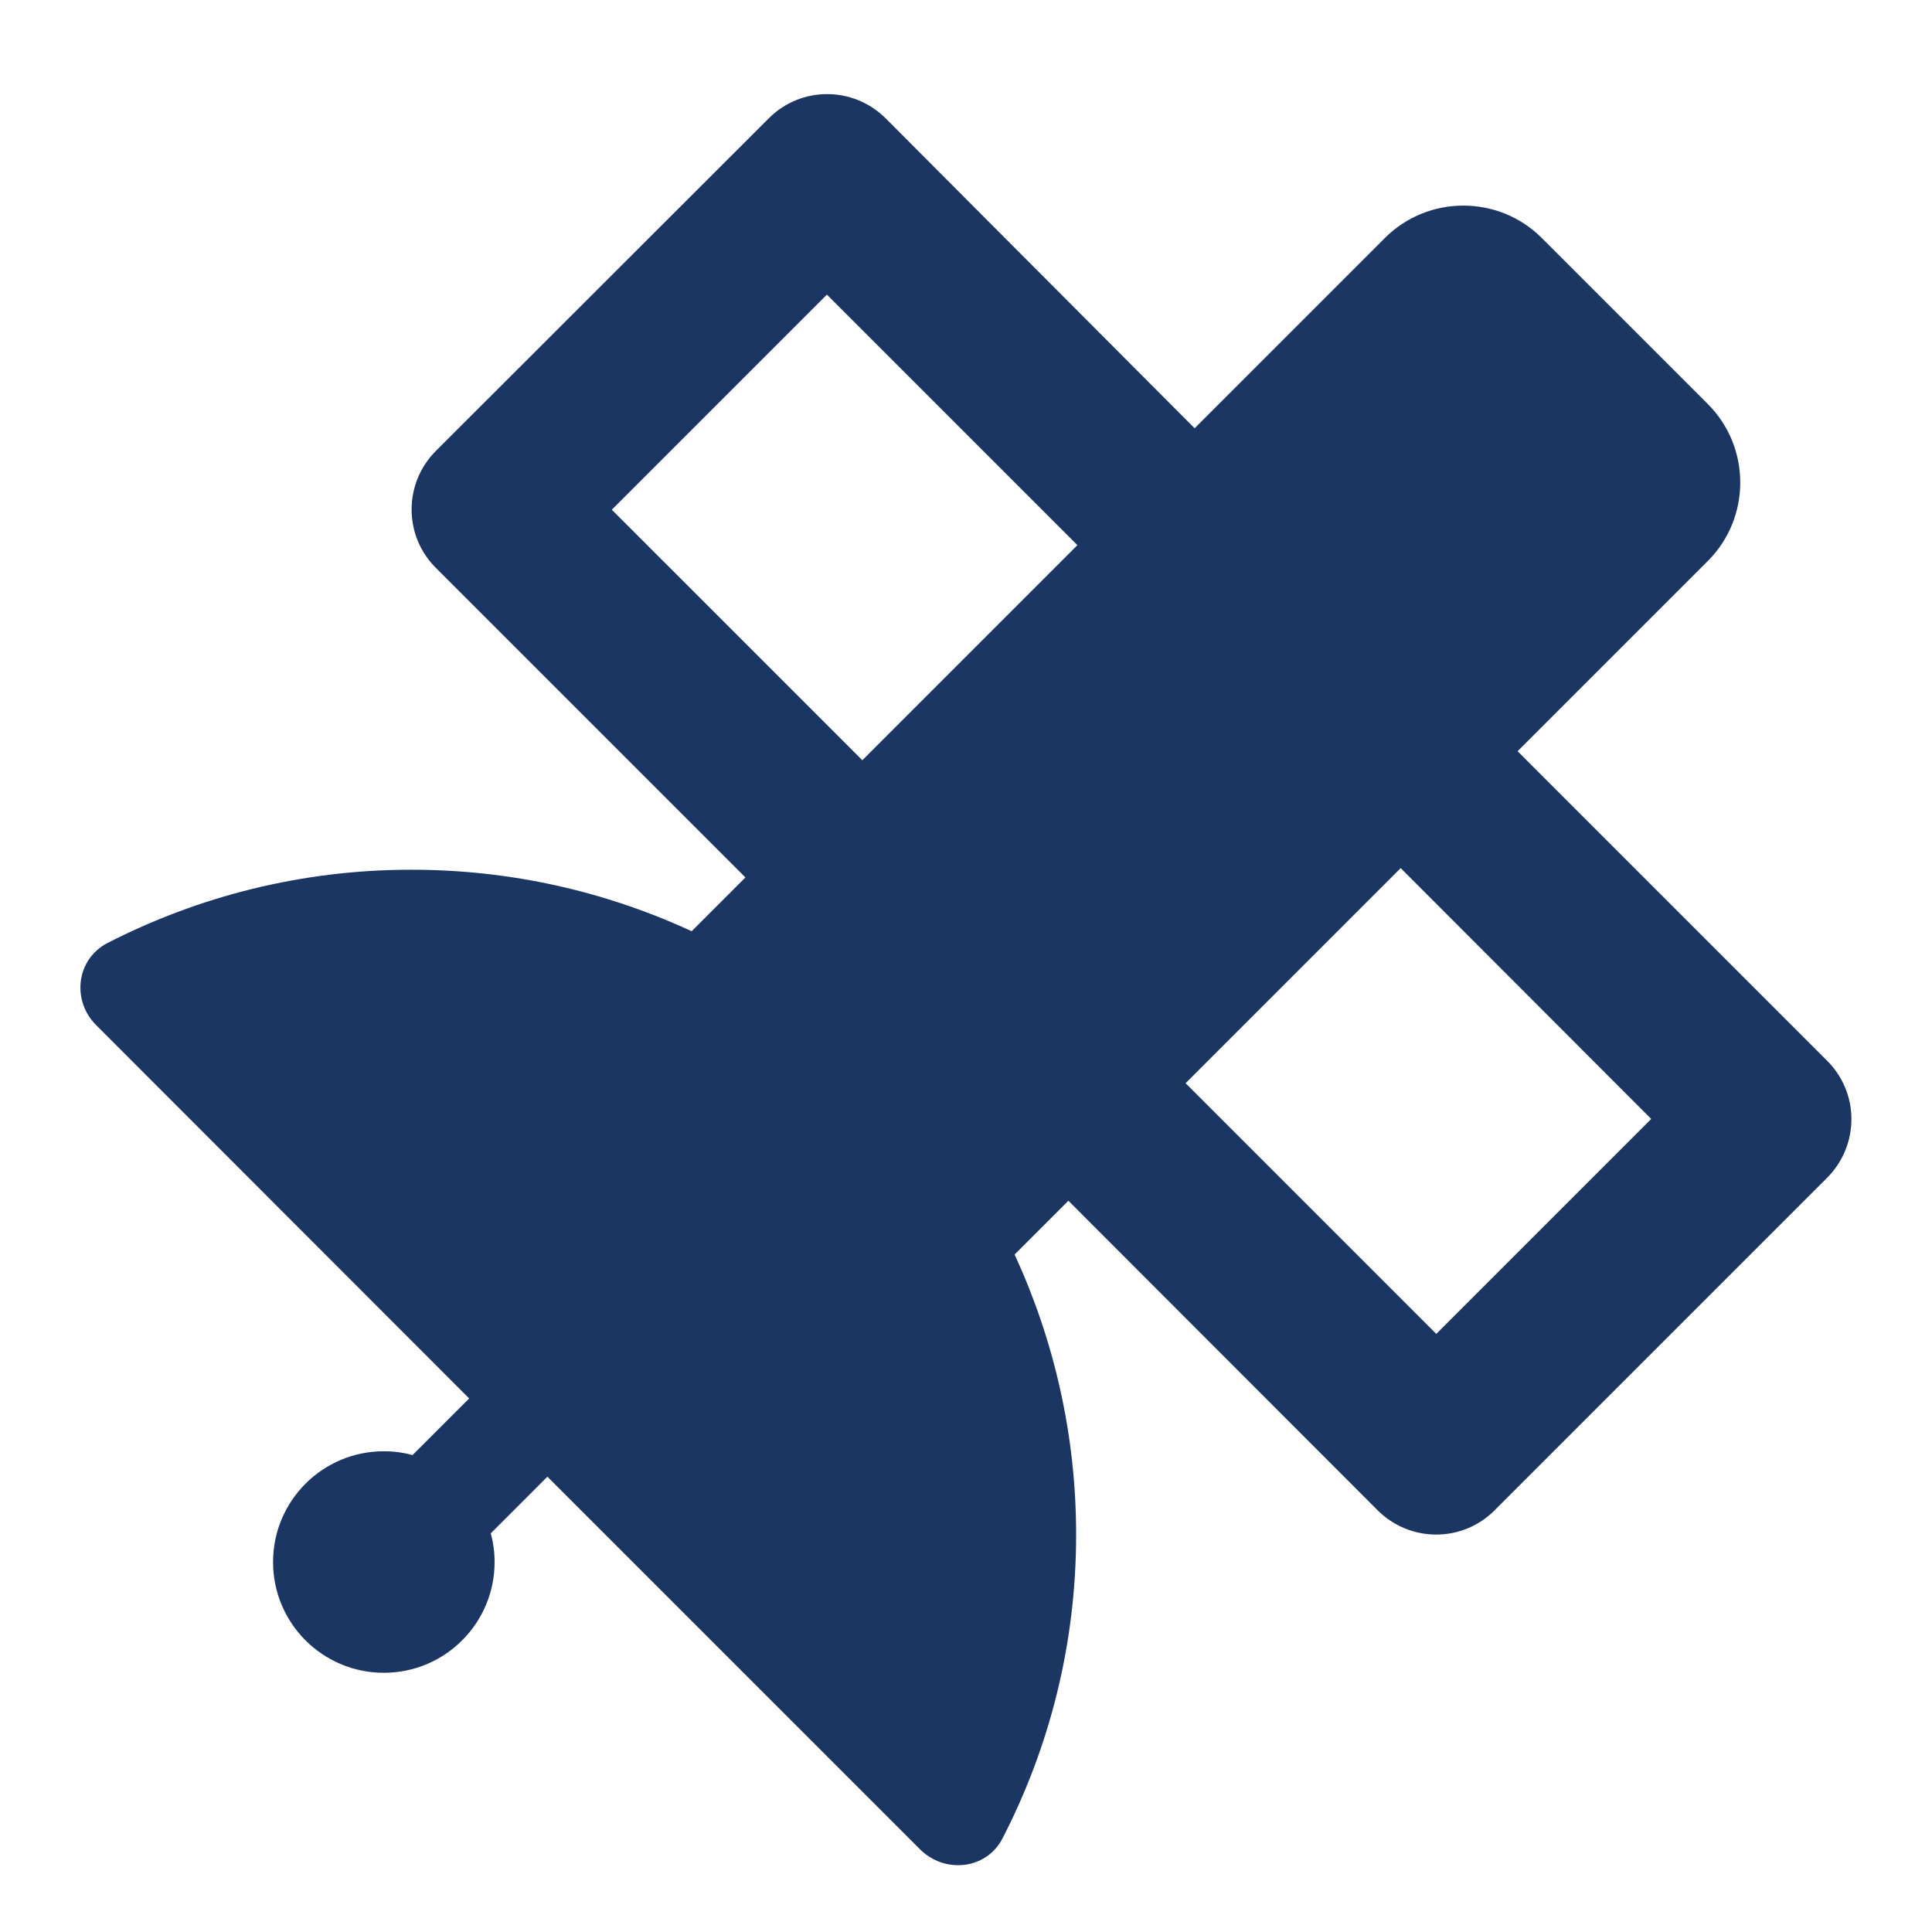 <?xml version="1.0" encoding="UTF-8"?><svg id="Layer_2" xmlns="http://www.w3.org/2000/svg" viewBox="0 0 60 60"><defs><style>.cls-1{fill:#1c3664;}.cls-2{fill:none;}</style></defs><g id="satellite"><path class="cls-1" d="M27.51,3.68c-1.01-1.01-2.64-1.01-3.64,0L13.54,14c-1.01,1.01-1.01,2.64,0,3.64l9.61,9.61-1.67,1.67c-2.66-1.23-5.6-1.91-8.71-1.91-3.41,0-6.61,.83-9.44,2.28-.97,.51-1.11,1.8-.33,2.56l11.57,11.58-1.76,1.76c-.28-.08-.58-.12-.89-.12-1.9,0-3.44,1.54-3.44,3.44s1.54,3.44,3.44,3.44,3.44-1.54,3.44-3.44c0-.31-.04-.6-.12-.89l1.76-1.76,11.57,11.57c.77,.77,2.06,.63,2.56-.33,1.46-2.83,2.29-6.03,2.29-9.44,0-3.11-.69-6.05-1.91-8.7l1.67-1.67,9.6,9.61c1.01,1.01,2.64,1.01,3.64,0l10.32-10.32c1.01-1.01,1.01-2.64,0-3.64l-9.61-9.61,5.91-5.91c1.34-1.34,1.34-3.53,0-4.87l-5.16-5.16c-1.34-1.34-3.53-1.34-4.87,0l-5.91,5.91L27.51,3.68Zm17.09,37.74l-7.78-7.78,6.68-6.68,7.78,7.79-6.68,6.68h0ZM26.78,23.61l-7.78-7.78,6.68-6.68,7.78,7.78-6.68,6.68h0Z"/><rect class="cls-2" width="60" height="60"/></g></svg>